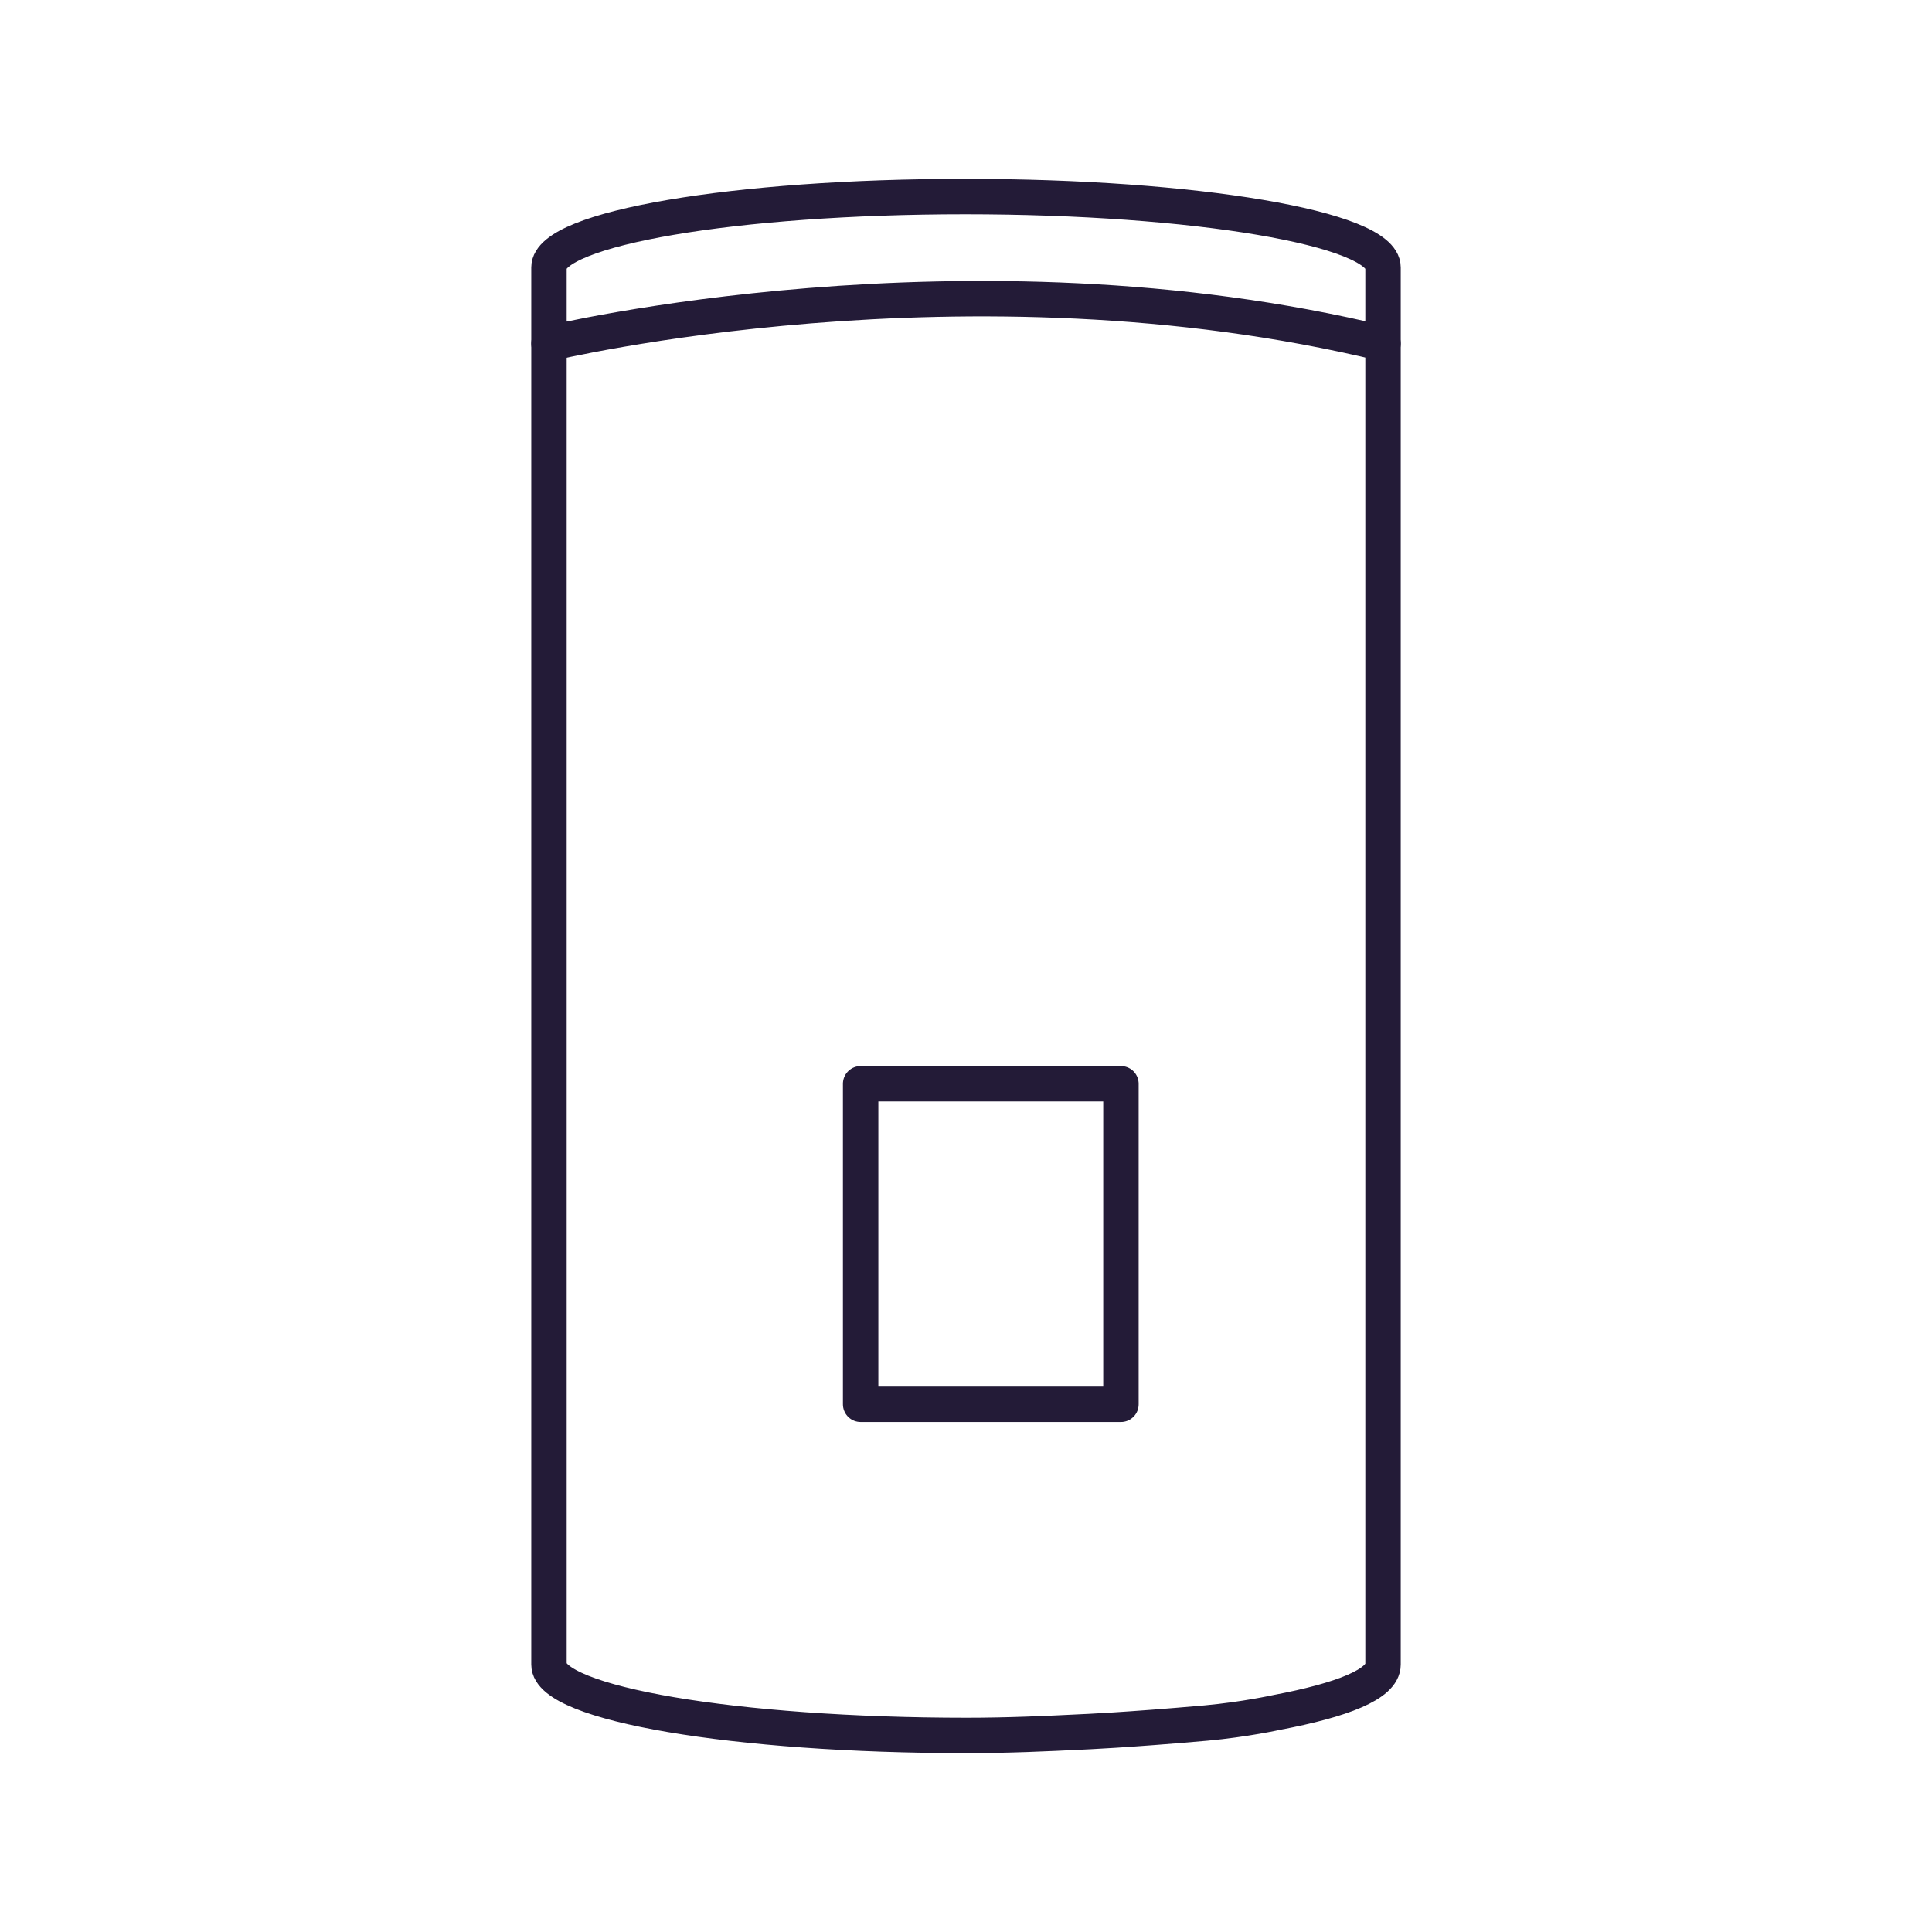 <svg width="768" height="768" xmlns="http://www.w3.org/2000/svg" xmlns:xlink="http://www.w3.org/1999/xlink" xml:space="preserve" overflow="hidden"><g transform="translate(59 24)"><path d="M420.384 660.935C435.871 659.527 448.542 656.711 448.542 656.711 474.588 651.784 490.778 645.448 490.778 637.705L490.778 632.777 490.778 82.295C490.778 66.808 416.16 54.138 324.648 54.138 233.136 54.138 159.222 66.808 159.222 82.295L159.222 632.777 159.222 637.705C159.222 653.192 233.136 665.863 325.352 665.863 341.543 665.863 357.029 665.159 371.108 664.455 371.108 664.455 388.707 663.751 420.384 660.935Z" stroke="#231B37" stroke-width="14.079" stroke-linecap="round" stroke-linejoin="round" stroke-miterlimit="10" fill="none"/><path d="M159.222 112.565C159.222 112.565 325.352 72.44 490.778 112.565" stroke="#231B37" stroke-width="14.079" stroke-linecap="round" stroke-linejoin="round" stroke-miterlimit="10" fill="none"/><path d="M283.115 406.812 386.595 406.812 386.595 534.226 283.115 534.226Z" stroke="#231B37" stroke-width="14.079" stroke-linecap="round" stroke-linejoin="round" stroke-miterlimit="10" fill="none"/></g></svg>